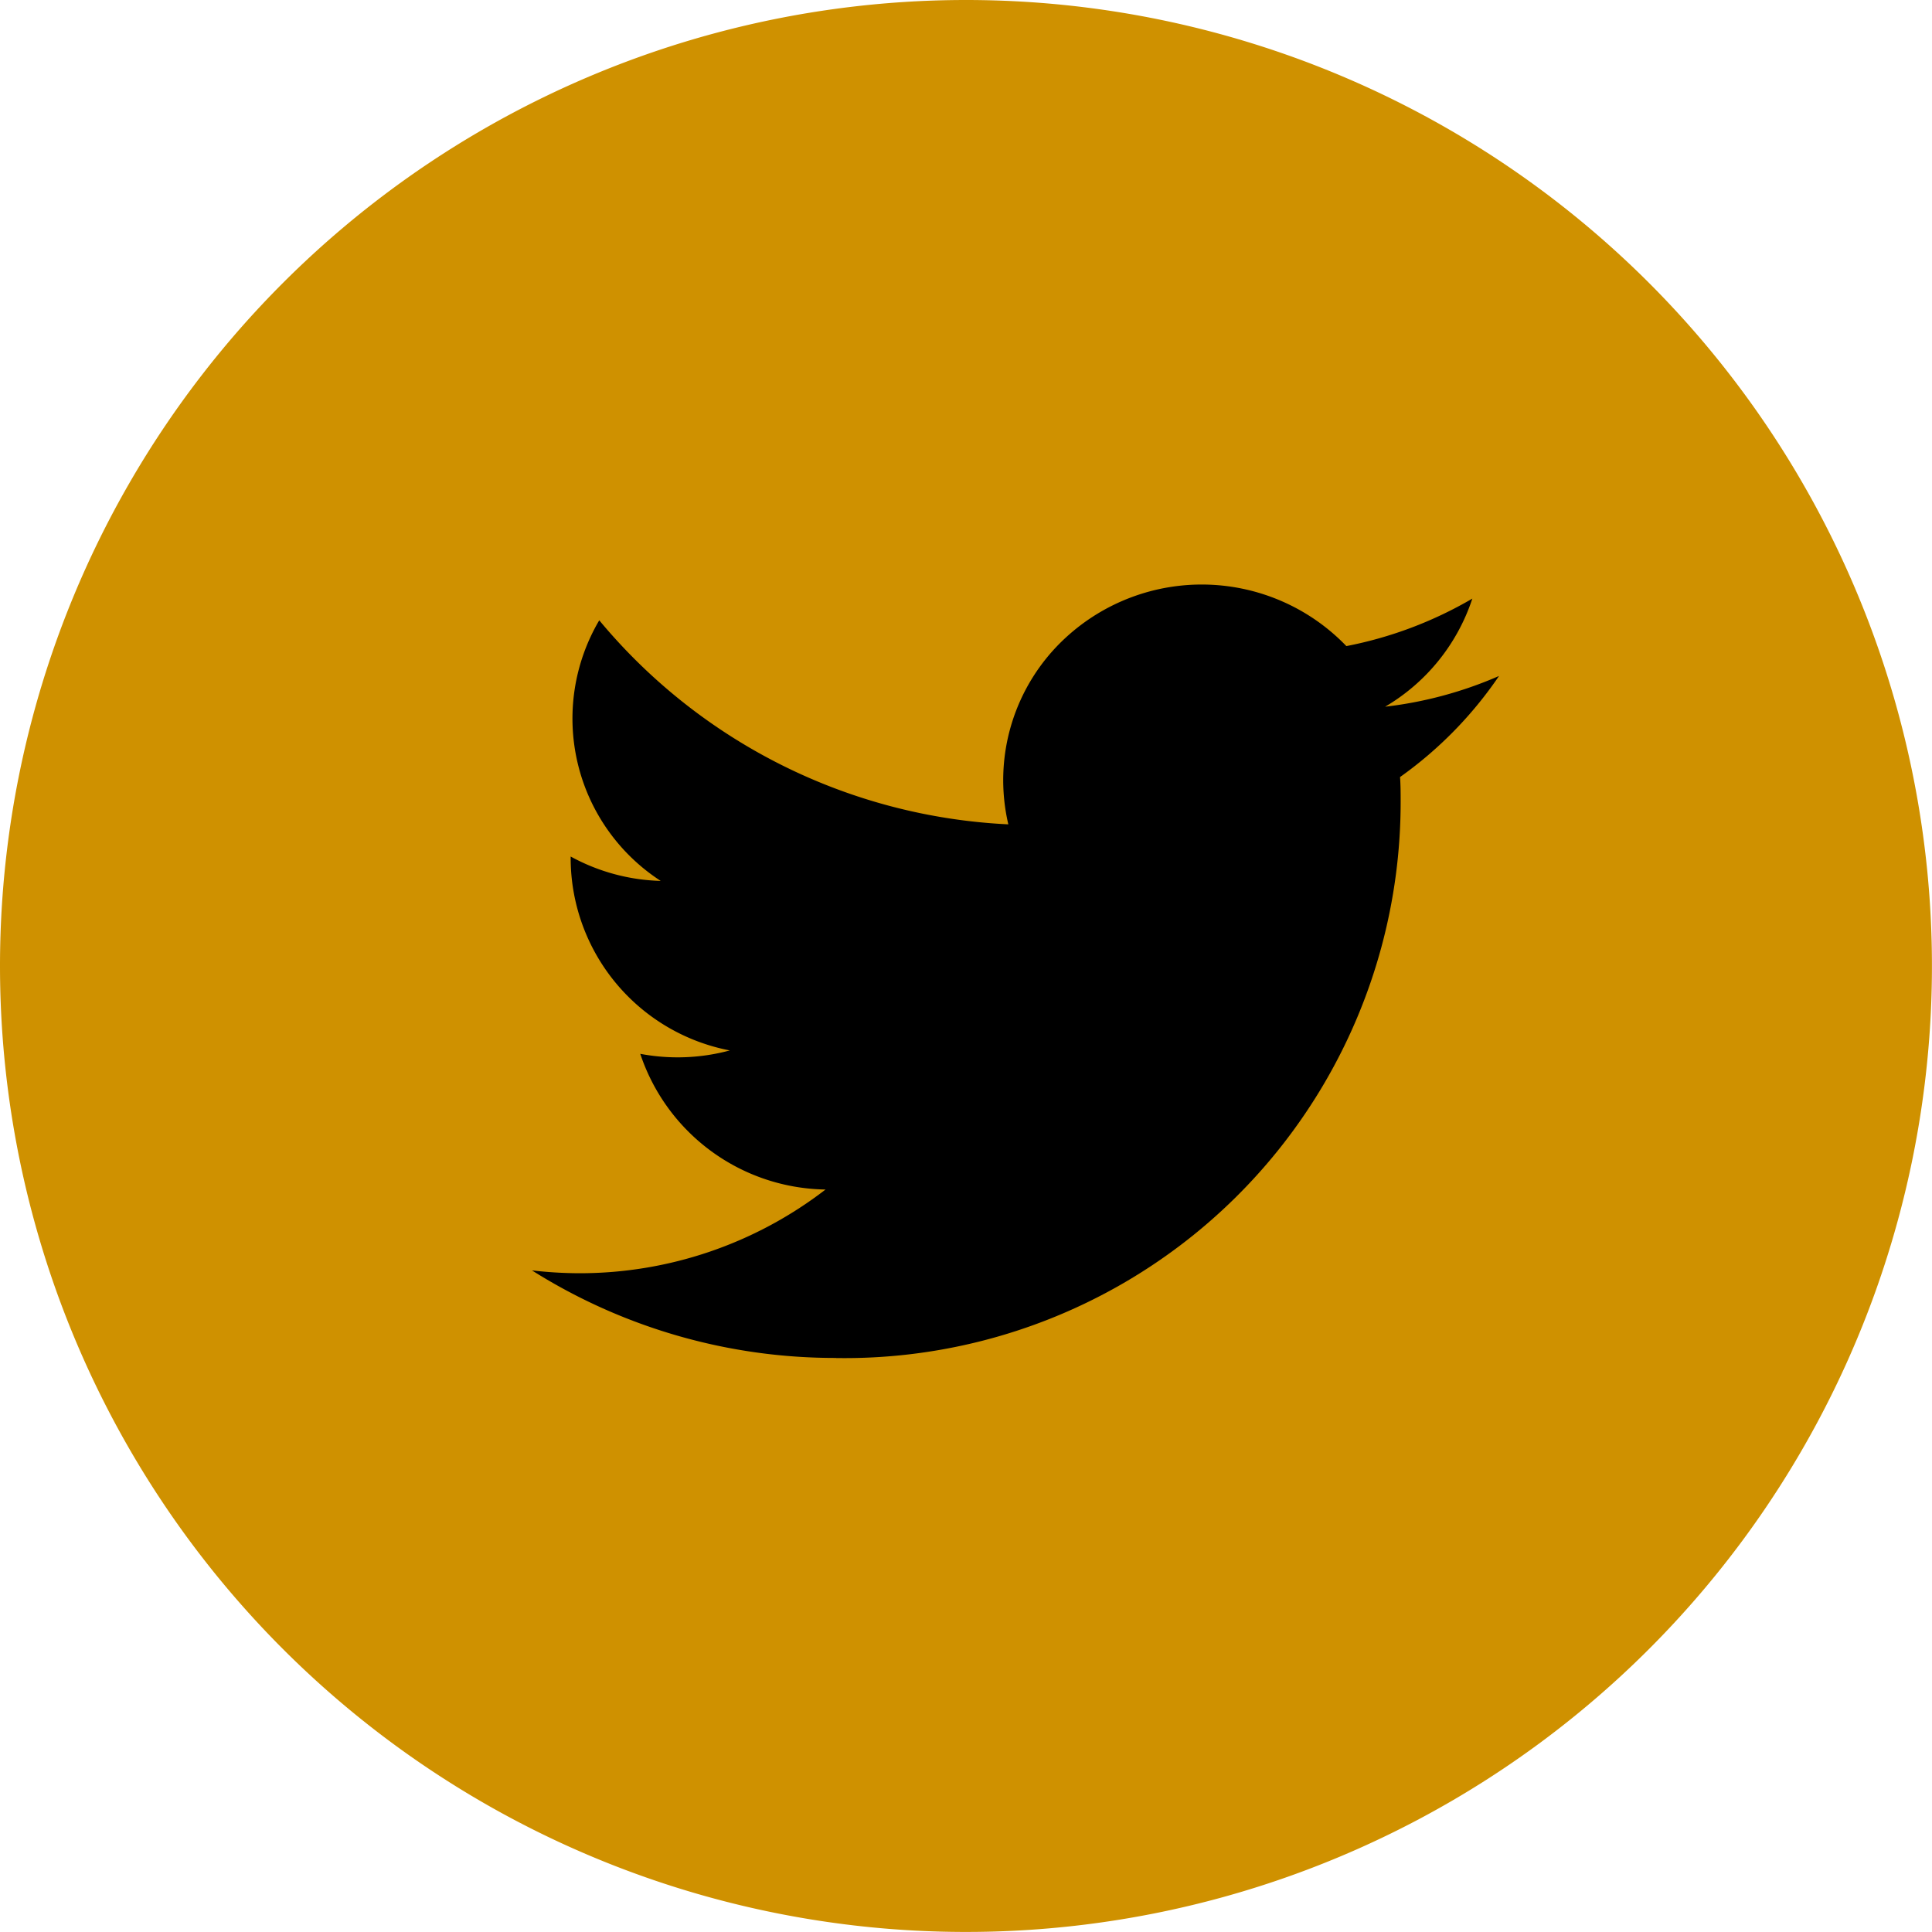<svg id="Group_2070" data-name="Group 2070" xmlns="http://www.w3.org/2000/svg" width="38.727" height="38.727" viewBox="0 0 38.727 38.727">
  <path id="background" d="M19.364,0A19.363,19.363,0,1,1,0,19.363,19.364,19.364,0,0,1,19.364,0Z" transform="translate(0)" fill="#cf9100"/>
  <g id="icons" transform="translate(10.662 11.717)">
    <path id="twitter-_154_" data-name="twitter-[#154]" d="M10.1,7376.505a11.146,11.146,0,0,0,11.314-11.14c0-.17,0-.337-.012-.506a8,8,0,0,0,1.984-2.026,8,8,0,0,1-2.283.616,3.944,3.944,0,0,0,1.748-2.167,8.029,8.029,0,0,1-2.525.952,4.023,4.023,0,0,0-5.626-.169,3.882,3.882,0,0,0-1.15,3.742,11.366,11.366,0,0,1-8.2-4.09,3.879,3.879,0,0,0,1.232,5.224,3.977,3.977,0,0,1-1.805-.489v.051a3.932,3.932,0,0,0,3.19,3.836,4.016,4.016,0,0,1-1.795.068,3.977,3.977,0,0,0,3.714,2.72,8.07,8.07,0,0,1-4.938,1.678,8.307,8.307,0,0,1-.947-.057,11.387,11.387,0,0,0,6.1,1.755" transform="translate(-4 -7361)" fill-rule="evenodd"/>
  </g>
</svg>
